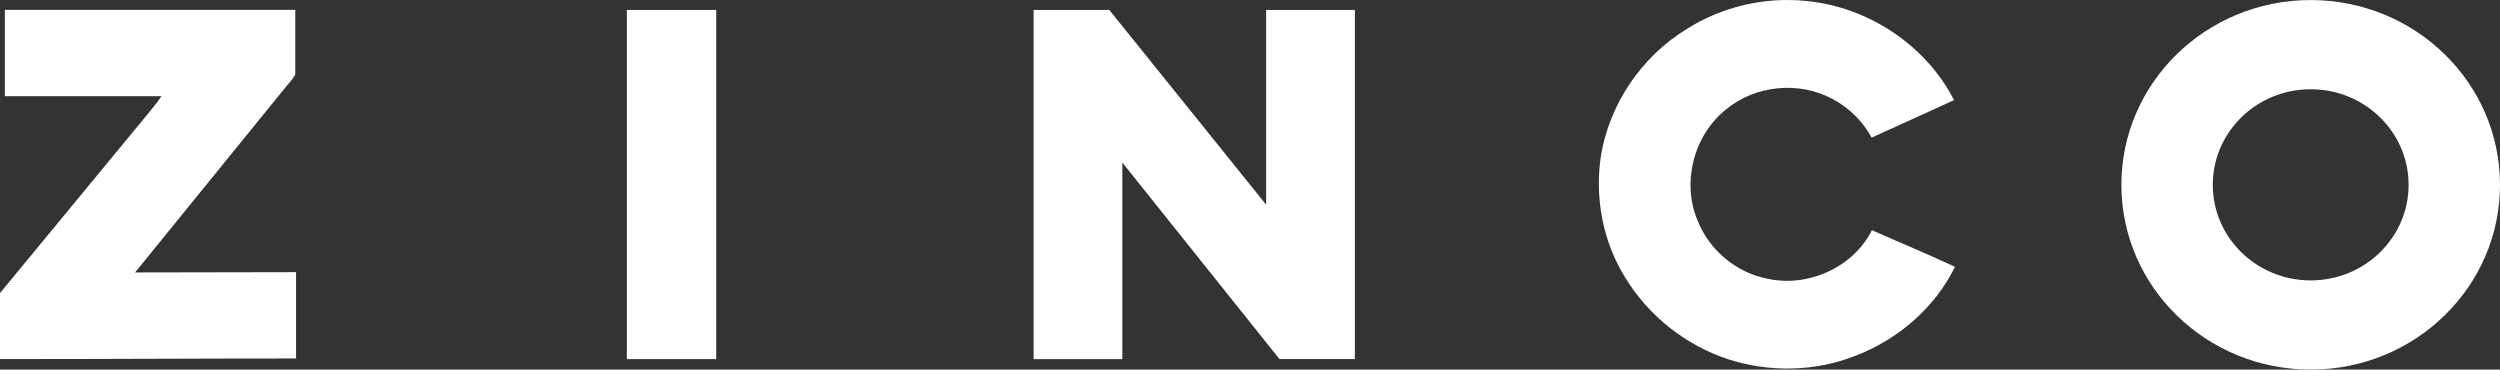 <?xml version="1.0" encoding="UTF-8"?>
<svg id="Camada_2" data-name="Camada 2" xmlns="http://www.w3.org/2000/svg" viewBox="0 0 942.39 139.32">
  <rect x="0" y="0" width="942.39" height="139.32" fill="#333333" stroke="none"/>
  <defs>
    <style>
      .cls-1 {
        fill: #fff;
        stroke-width: 0px;
      }
    </style>
  </defs>
  <g id="Camada_1-2" data-name="Camada 1">
    <g>
      <path class="cls-1" d="m871.03.02c-39.41,0-71.36,31.18-71.36,69.65s31.95,69.65,71.36,69.65,71.36-31.19,71.36-69.65S910.44.02,871.03.02Zm0,105.68c-20.38,0-36.91-16.13-36.91-36.03s16.52-36.03,36.91-36.03,36.91,16.13,36.91,36.03-16.52,36.03-36.91,36.03Z"/>
      <g>
        <path class="cls-1" d="m106.75,33.99c1.48-1.94,3.42-3.77,4.56-5.93V3.73H1.83v32.54h59.02c-1.94,2.97-4.33,5.59-6.5,8.34L0,110.47v24.89c40.79,0,73.72-.23,111.6-.23v-32.54c-22.62,0-35.52.11-60.68.11l55.83-68.72Z"/>
        <rect class="cls-1" x="236.3" y="3.74" width="33.68" height="131.63"/>
        <path class="cls-1" d="m418.16,3.75h-28.54v131.62h33.45V61.28l59.24,74.08h28.42V3.75h-33.45v73.41h0S418.16,3.75,418.16,3.75Z"/>
      </g>
      <path class="cls-1" d="m705.54,51.88c-3.36-6.15-8.58-11.37-14.84-14.61-12.53-6.73-29-5.21-40,3.94-12.3,9.73-16.93,27.83-10.67,42.2,4.4,10.9,14.37,19.25,25.85,21.57,15.3,3.59,32.69-4.06,39.76-18.21,10.44,4.64,20.87,8.93,31.31,13.8-7.54,15.42-21.45,27.37-37.45,33.51-15.19,6.03-32.35,6.37-47.89,1.39-16-5.22-30.02-16.23-38.84-30.61-8.58-13.68-11.71-30.38-9.27-46.26,3.24-19.47,15.3-37.21,32.11-47.53h0c13.45-8.58,29.8-12.4,45.68-10.66,23.07,2.32,44.75,16.69,55.3,37.33l-31.07,14.15Z"/>
    </g>
  </g>
</svg>